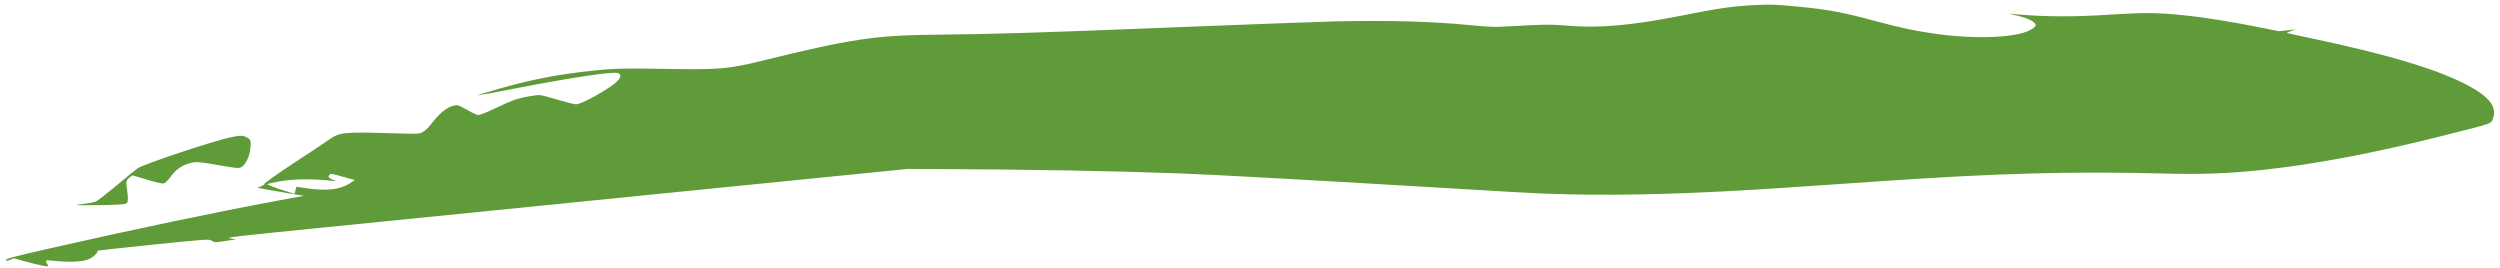<svg width="364" height="39" viewBox="0 0 364 39" fill="none" xmlns="http://www.w3.org/2000/svg">
<path d="M312.501 1.907C311.401 1.905 309.022 2.011 307.177 2.132C302.35 2.461 297.865 2.459 293.921 2.11L292.466 1.984L293.818 2.305C295.39 2.68 296.437 3.245 296.396 3.684C296.38 3.853 295.982 4.179 295.508 4.419C293.374 5.513 287.571 5.727 281.864 4.928C278.885 4.511 276.727 4.057 273.317 3.134C268.42 1.809 266.232 1.386 261.954 0.983C258.46 0.642 257.981 0.631 255.744 0.727C252.372 0.887 250.342 1.173 244.736 2.292C237.378 3.746 232.572 4.157 227.791 3.706C225.973 3.535 224.42 3.559 220.42 3.795C217.442 3.969 217.301 3.967 213.806 3.638C208.27 3.116 202.756 2.96 194.759 3.104C193.063 3.137 182.364 3.526 170.982 3.976C150.85 4.783 145.22 4.957 135.902 5.056C127.46 5.135 123.711 5.702 111.004 8.834C105.893 10.09 104.671 10.18 95.942 10.016C90.901 9.927 89.261 9.977 86.24 10.295C81.197 10.831 77.231 11.605 72.534 12.957C70.794 13.464 69.429 13.88 69.512 13.9C69.624 13.91 72.208 13.427 75.311 12.821C83.327 11.281 89.05 10.412 89.904 10.629C90.621 10.81 90.422 11.416 89.416 12.219C87.865 13.414 84.684 15.137 83.889 15.187C83.663 15.199 82.505 14.909 81.298 14.545C80.118 14.195 78.907 13.876 78.656 13.852C78.013 13.792 75.916 14.185 74.808 14.569C74.312 14.75 73.017 15.321 71.952 15.845C70.86 16.356 69.833 16.771 69.61 16.75C69.414 16.731 68.738 16.418 68.097 16.039C67.455 15.672 66.808 15.349 66.64 15.334C65.634 15.239 64.281 16.122 63.059 17.712C62.191 18.846 61.671 19.274 61.007 19.439C60.804 19.488 58.635 19.465 56.188 19.382C50.395 19.2 49.398 19.299 48.16 20.16C47.676 20.512 45.268 22.114 42.803 23.723C40.367 25.334 38.432 26.708 38.511 26.761C38.562 26.823 38.378 26.976 38.056 27.105L37.469 27.345L39.466 27.704C40.576 27.899 42.102 28.168 42.881 28.287L44.242 28.506L40.395 29.223C31.754 30.817 19.582 33.363 7.273 36.157C2.46 37.249 0.753 37.702 0.852 37.848C0.978 38.007 1.091 38.007 1.503 37.818L2.031 37.606L3.68 38.069C4.587 38.325 5.717 38.602 6.217 38.683C7.05 38.83 7.107 38.824 6.96 38.582C6.499 37.789 6.382 37.835 8.311 38.017C10.408 38.214 12.14 38.093 12.995 37.708C13.643 37.417 14.391 36.658 14.149 36.533C14.068 36.491 17.69 36.071 22.218 35.623C30.335 34.797 30.42 34.794 30.846 35.061C31.3 35.331 31.3 35.331 32.818 35.088L34.364 34.847L33.475 34.707C32.724 34.591 34.606 34.37 46.908 33.144C54.74 32.348 77.151 30.108 96.659 28.151L132.141 24.599L136.766 24.614C150.103 24.678 162.1 24.888 171.685 25.246C177.054 25.446 189.711 26.139 214.311 27.605C223.848 28.175 224.214 28.186 228.35 28.292C236.935 28.499 247.26 28.189 259.609 27.353C263.669 27.076 270.115 26.627 273.947 26.375C290.925 25.214 301.643 24.928 314.982 25.265C320.384 25.411 324.204 25.282 328.962 24.788C336.738 23.987 345.612 22.312 355.958 19.696C363.037 17.909 362.658 18.044 362.952 17.31C363.64 15.704 362.516 14.155 359.483 12.517C355.163 10.167 347.757 7.935 336.278 5.523C334.536 5.154 333.043 4.832 332.989 4.804C332.907 4.774 333.174 4.64 333.58 4.519L334.279 4.289L333.054 4.412L331.829 4.547L328.451 3.876C321.665 2.543 316.312 1.88 312.501 1.907ZM50.057 25.77L51.651 26.216L50.929 26.693C49.487 27.625 47.492 27.846 44.516 27.395L43.154 27.188L43.021 27.698L42.887 28.219L41.517 27.795C40.777 27.566 39.847 27.251 39.495 27.093L38.874 26.807L39.538 26.642C41.732 26.11 44.424 25.978 47.446 26.24C48.928 26.38 49.154 26.378 48.66 26.229C47.946 26.026 47.69 25.752 47.94 25.491C48.189 25.242 48.133 25.236 50.057 25.77Z" fill="#5F9C39"/>
<path d="M33.765 19.95C31.323 20.425 20.81 23.922 20.02 24.518C19.779 24.677 18.434 25.778 17.025 26.963C15.589 28.135 14.247 29.201 14.011 29.315C13.745 29.438 12.94 29.601 12.199 29.679C10.459 29.89 10.767 29.907 14.664 29.866C16.584 29.842 18.059 29.765 18.294 29.662C18.703 29.508 18.714 29.099 18.428 27.039C18.34 26.485 18.452 26.189 18.789 25.902L19.276 25.528L21.307 26.128C22.431 26.473 23.534 26.736 23.761 26.723C23.988 26.71 24.419 26.331 24.745 25.861C25.557 24.733 26.346 24.137 27.506 23.803C28.579 23.495 28.663 23.503 32.66 24.187C34.549 24.501 34.717 24.517 35.069 24.369C35.716 24.089 36.344 22.818 36.462 21.568C36.558 20.543 36.494 20.321 36.066 20.076C35.397 19.695 35.116 19.68 33.765 19.95Z" fill="#5F9C39"/>
</svg>
